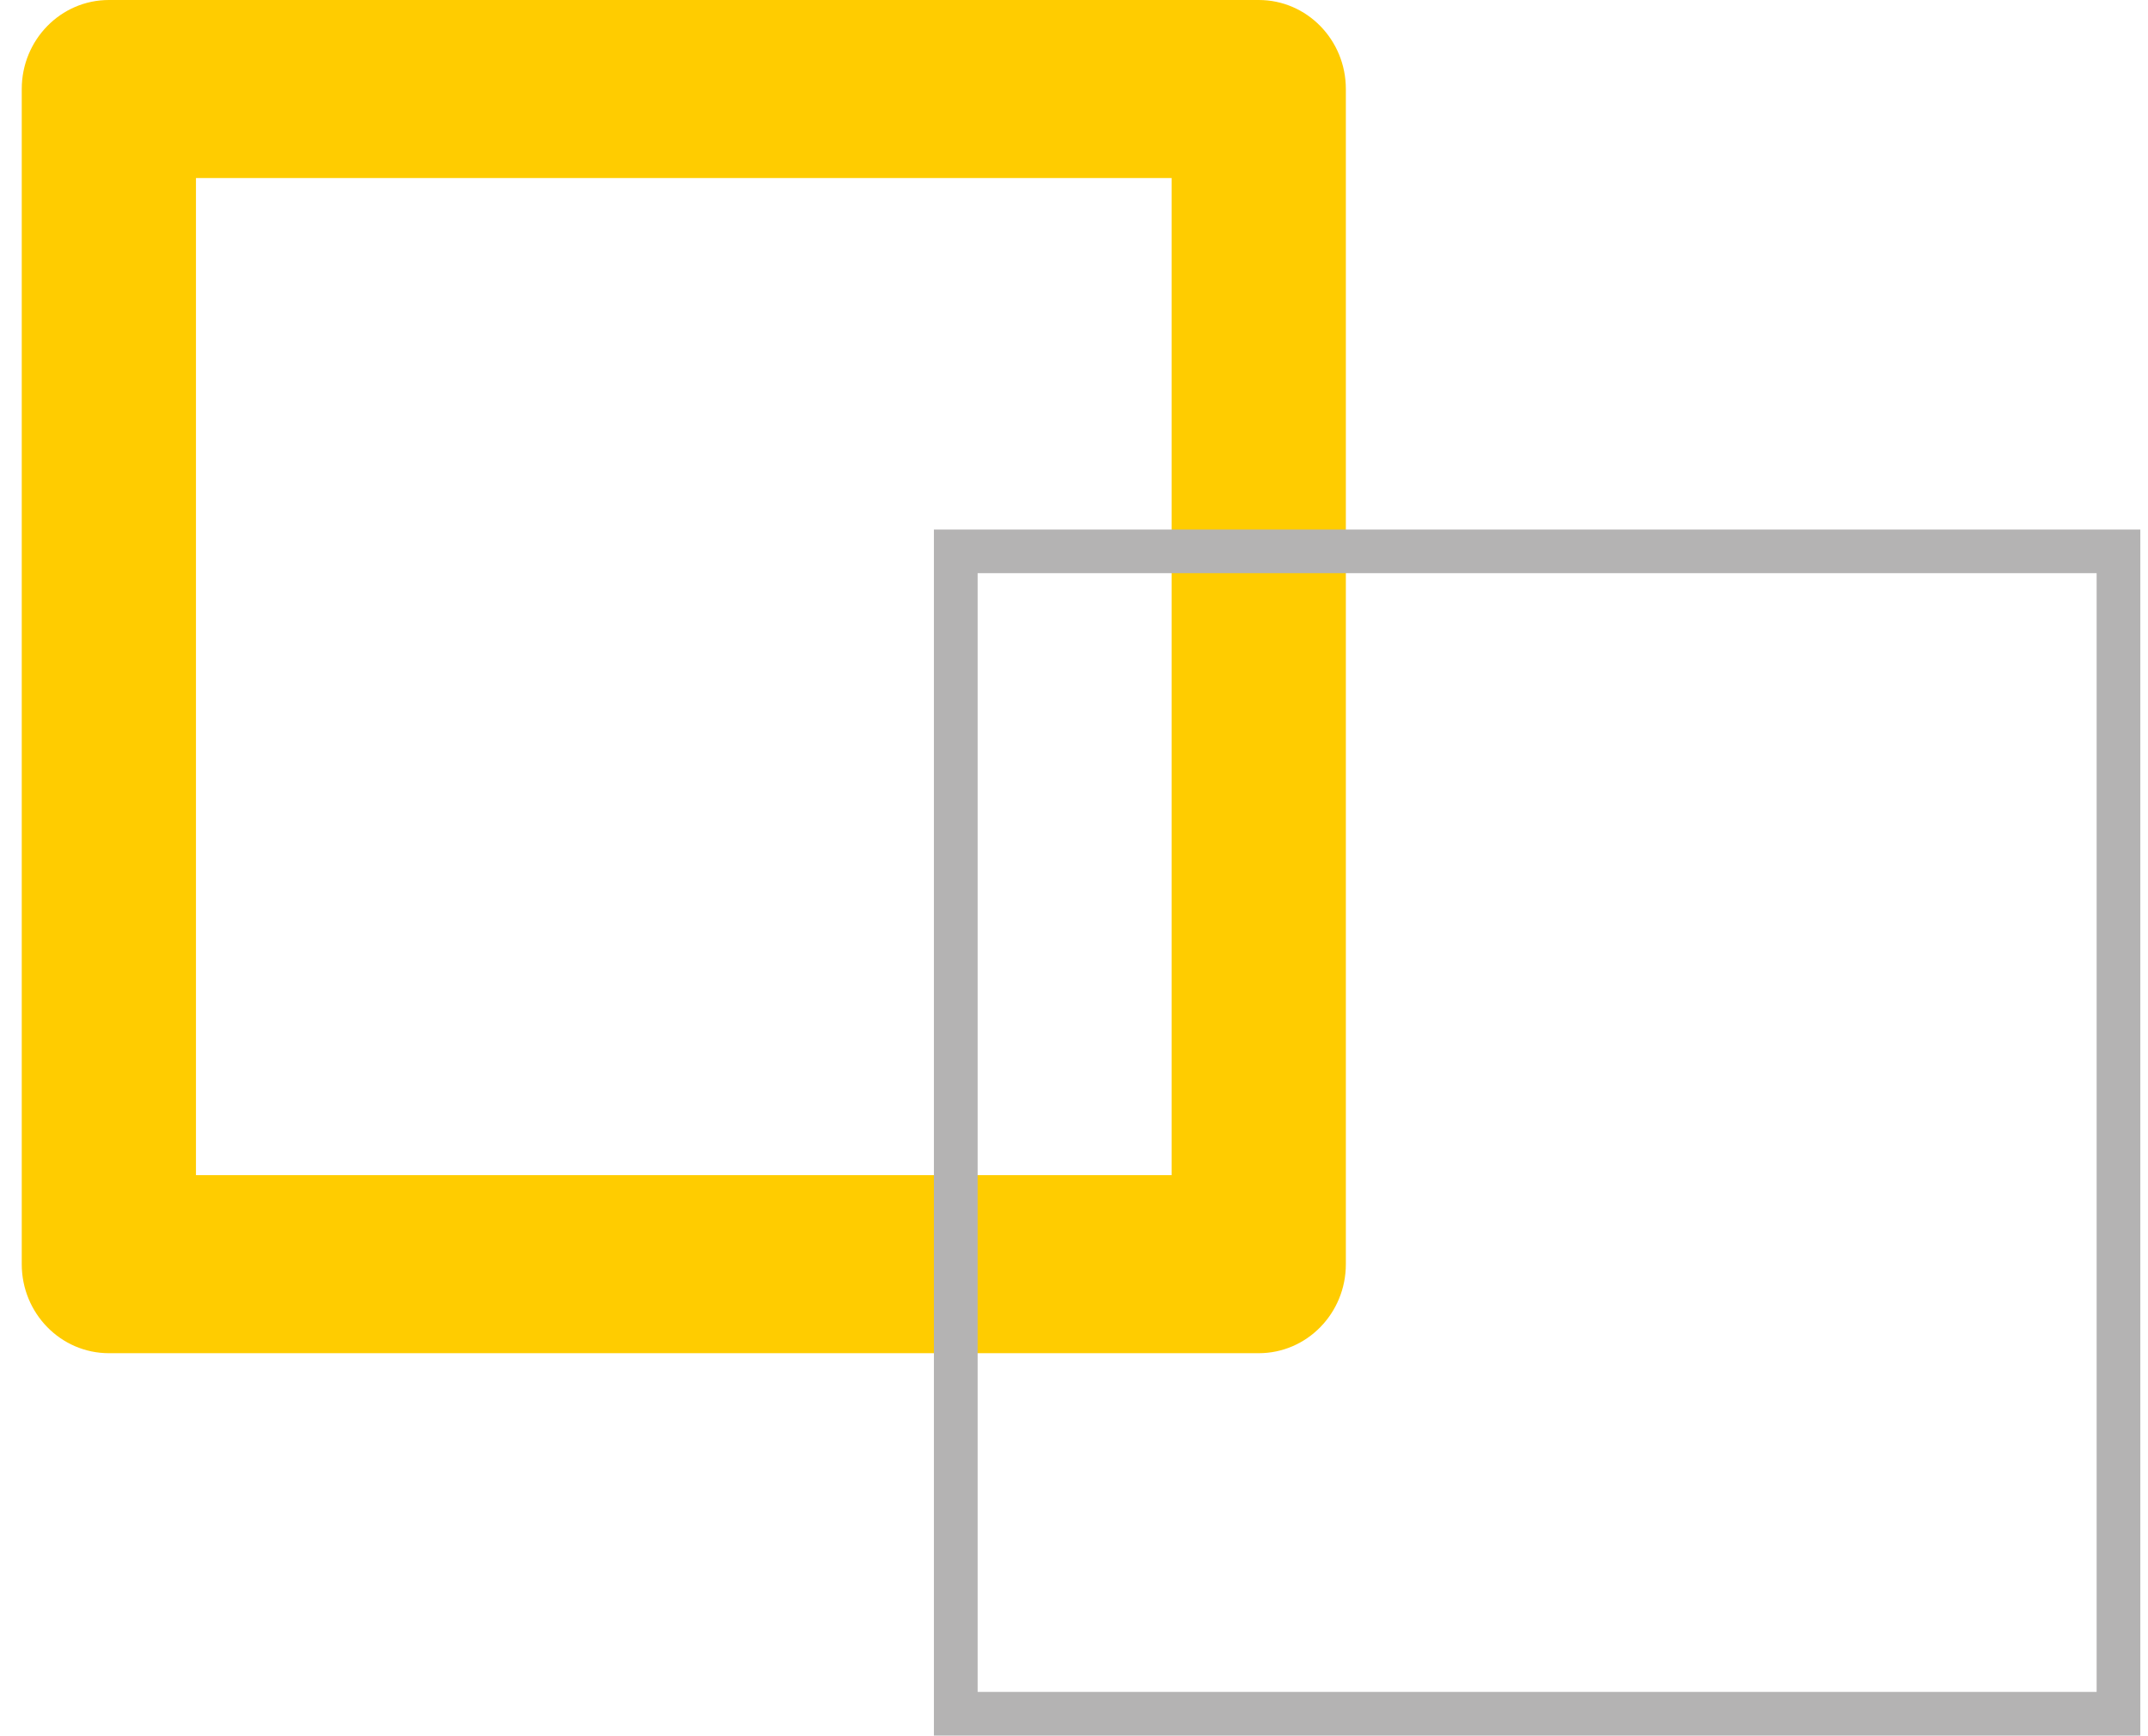 <?xml version="1.0" encoding="UTF-8"?> <svg xmlns="http://www.w3.org/2000/svg" width="73" height="59" viewBox="0 0 73 59" fill="none"> <path fill-rule="evenodd" clip-rule="evenodd" d="M6.66 6.053V39.947H39.818V6.053H6.66ZM3.7 0C2.065 0 0.739 1.355 0.739 3.026V42.974C0.739 44.645 2.065 46 3.7 46H42.779C44.414 46 45.739 44.645 45.739 42.974V3.026C45.739 1.355 44.414 0 42.779 0H3.7Z" fill="#FFCC00"></path> <path fill-rule="evenodd" clip-rule="evenodd" d="M71.254 19.485H33.225V57.514H71.254V19.485ZM31.739 18V59H72.739V18H31.739Z" fill="#B4B3B3"></path> </svg> 